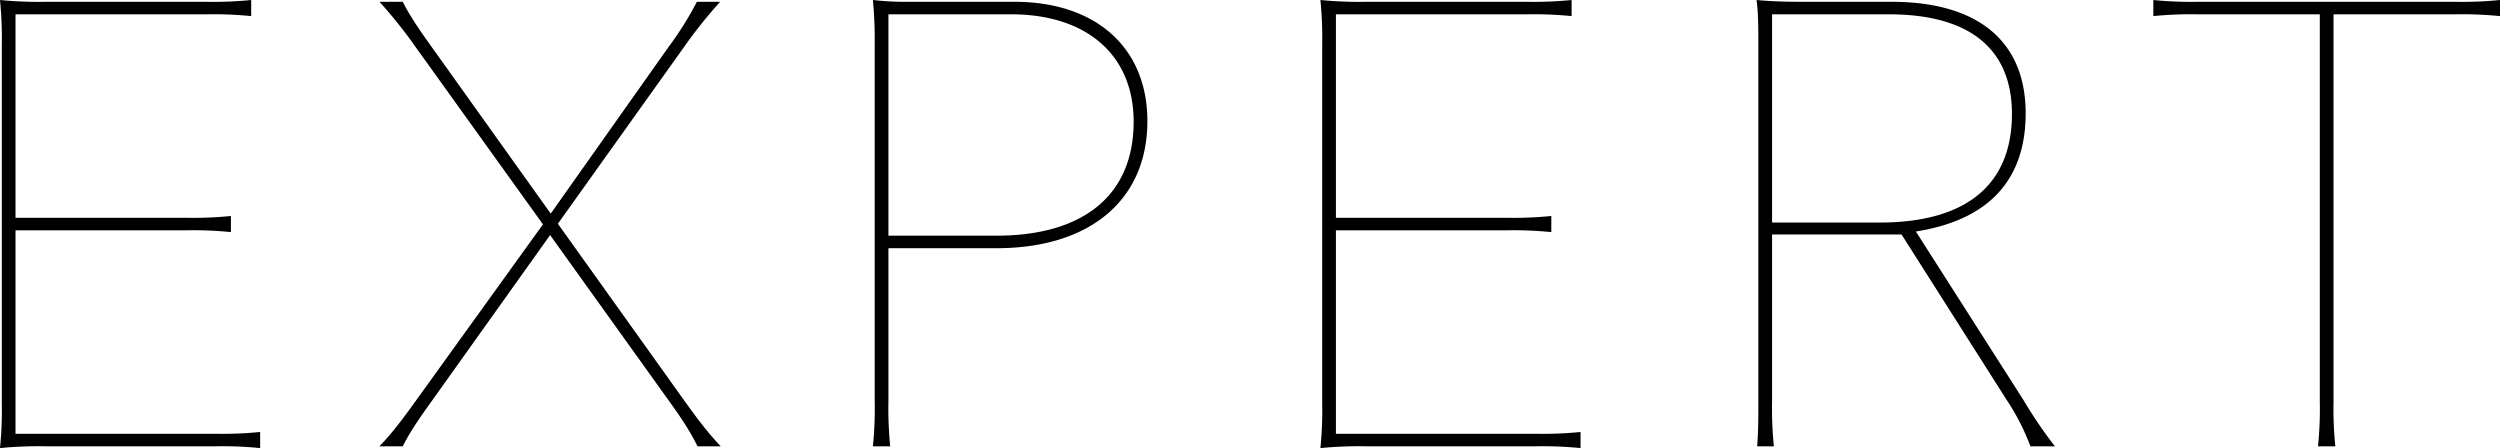 <svg xmlns="http://www.w3.org/2000/svg" width="1257" height="225.3" viewBox="0 0 1257 225.3">
  <path id="パス_208126" data-name="パス 208126" d="M-607.95-6.3V-108.6h85.8a188.118,188.118,0,0,1,22.5.9v-8.1a188.116,188.116,0,0,1-22.5.9h-85.8V-217.2h96a188.12,188.12,0,0,1,22.5.9v-8.1a188.117,188.117,0,0,1-22.5.9h-80.7a198.249,198.249,0,0,1-23.1-.9,195.694,195.694,0,0,1,.9,22.8v180a188.113,188.113,0,0,1-.9,22.5,198.251,198.251,0,0,1,23.1-.9h85.2a188.119,188.119,0,0,1,22.5.9V-7.2a188.118,188.118,0,0,1-22.5.9Zm272.7-105.6,63.6-89.1a236.36,236.36,0,0,1,18-22.5h-11.7a164.536,164.536,0,0,1-14.1,22.5l-59.4,84-60-84c-5.4-7.5-10.8-15.3-14.4-22.5h-11.7a236.353,236.353,0,0,1,18,22.5l64.2,89.4-64.2,89.1c-5.4,7.5-11.1,15.3-18,22.5h11.7c3.6-7.2,9-15,14.4-22.5l59.7-83.7,60,83.7c5.4,7.5,10.5,15,14.1,22.5h11.7c-6.9-7.2-12.6-15-18-22.5Zm176.7-111.6a144.49,144.49,0,0,1-18.3-.9,216.148,216.148,0,0,1,.9,22.5V-22.5a188.12,188.12,0,0,1-.9,22.5h8.7a188.12,188.12,0,0,1-.9-22.5V-99.6h54.3c47.1,0,75.9-24.3,75.9-63.9,0-36.9-25.8-60-66.9-60Zm-10.5,117.6V-217.2h61.8c37.8,0,61.5,20.4,61.5,54,0,36.9-25.2,57.3-69,57.3Zm225,99.6V-108.6h85.8a188.118,188.118,0,0,1,22.5.9v-8.1a188.116,188.116,0,0,1-22.5.9H55.95V-217.2h96a188.12,188.12,0,0,1,22.5.9v-8.1a188.117,188.117,0,0,1-22.5.9H71.25a198.25,198.25,0,0,1-23.1-.9,195.7,195.7,0,0,1,.9,22.8v180A188.118,188.118,0,0,1,48.15.9,198.252,198.252,0,0,1,71.25,0h85.2a188.119,188.119,0,0,1,22.5.9V-7.2a188.118,188.118,0,0,1-22.5.9ZM347.55-108c38.1-6,55.2-27.3,55.2-59.4,0-36.3-24-56.1-67.5-56.1h-44.7c-10.5,0-16.5-.3-23.1-.9.6,4.8.9,8.4.9,22.5V-22.5c0,7.5,0,15-.6,22.5h8.4a188.113,188.113,0,0,1-.9-22.5v-84h65.1l52.8,83.1a114.93,114.93,0,0,1,12,23.4h12.3a229.96,229.96,0,0,1-15.9-23.4Zm-72.3-4.5V-217.2h58.8c40.2,0,61.8,17.1,61.8,50.1,0,35.7-23.1,54.6-66.6,54.6Zm214.2-111a188.117,188.117,0,0,1-22.5-.9v8.1a188.12,188.12,0,0,1,22.5-.9h61.2V-22.5a188.113,188.113,0,0,1-.9,22.5h8.7a188.113,188.113,0,0,1-.9-22.5V-217.2h61.2a188.12,188.12,0,0,1,22.5.9v-8.1a188.117,188.117,0,0,1-22.5.9Z" transform="translate(615.75 224.4)" style="mix-blend-mode: soft-light;isolation: isolate"/>
</svg>
